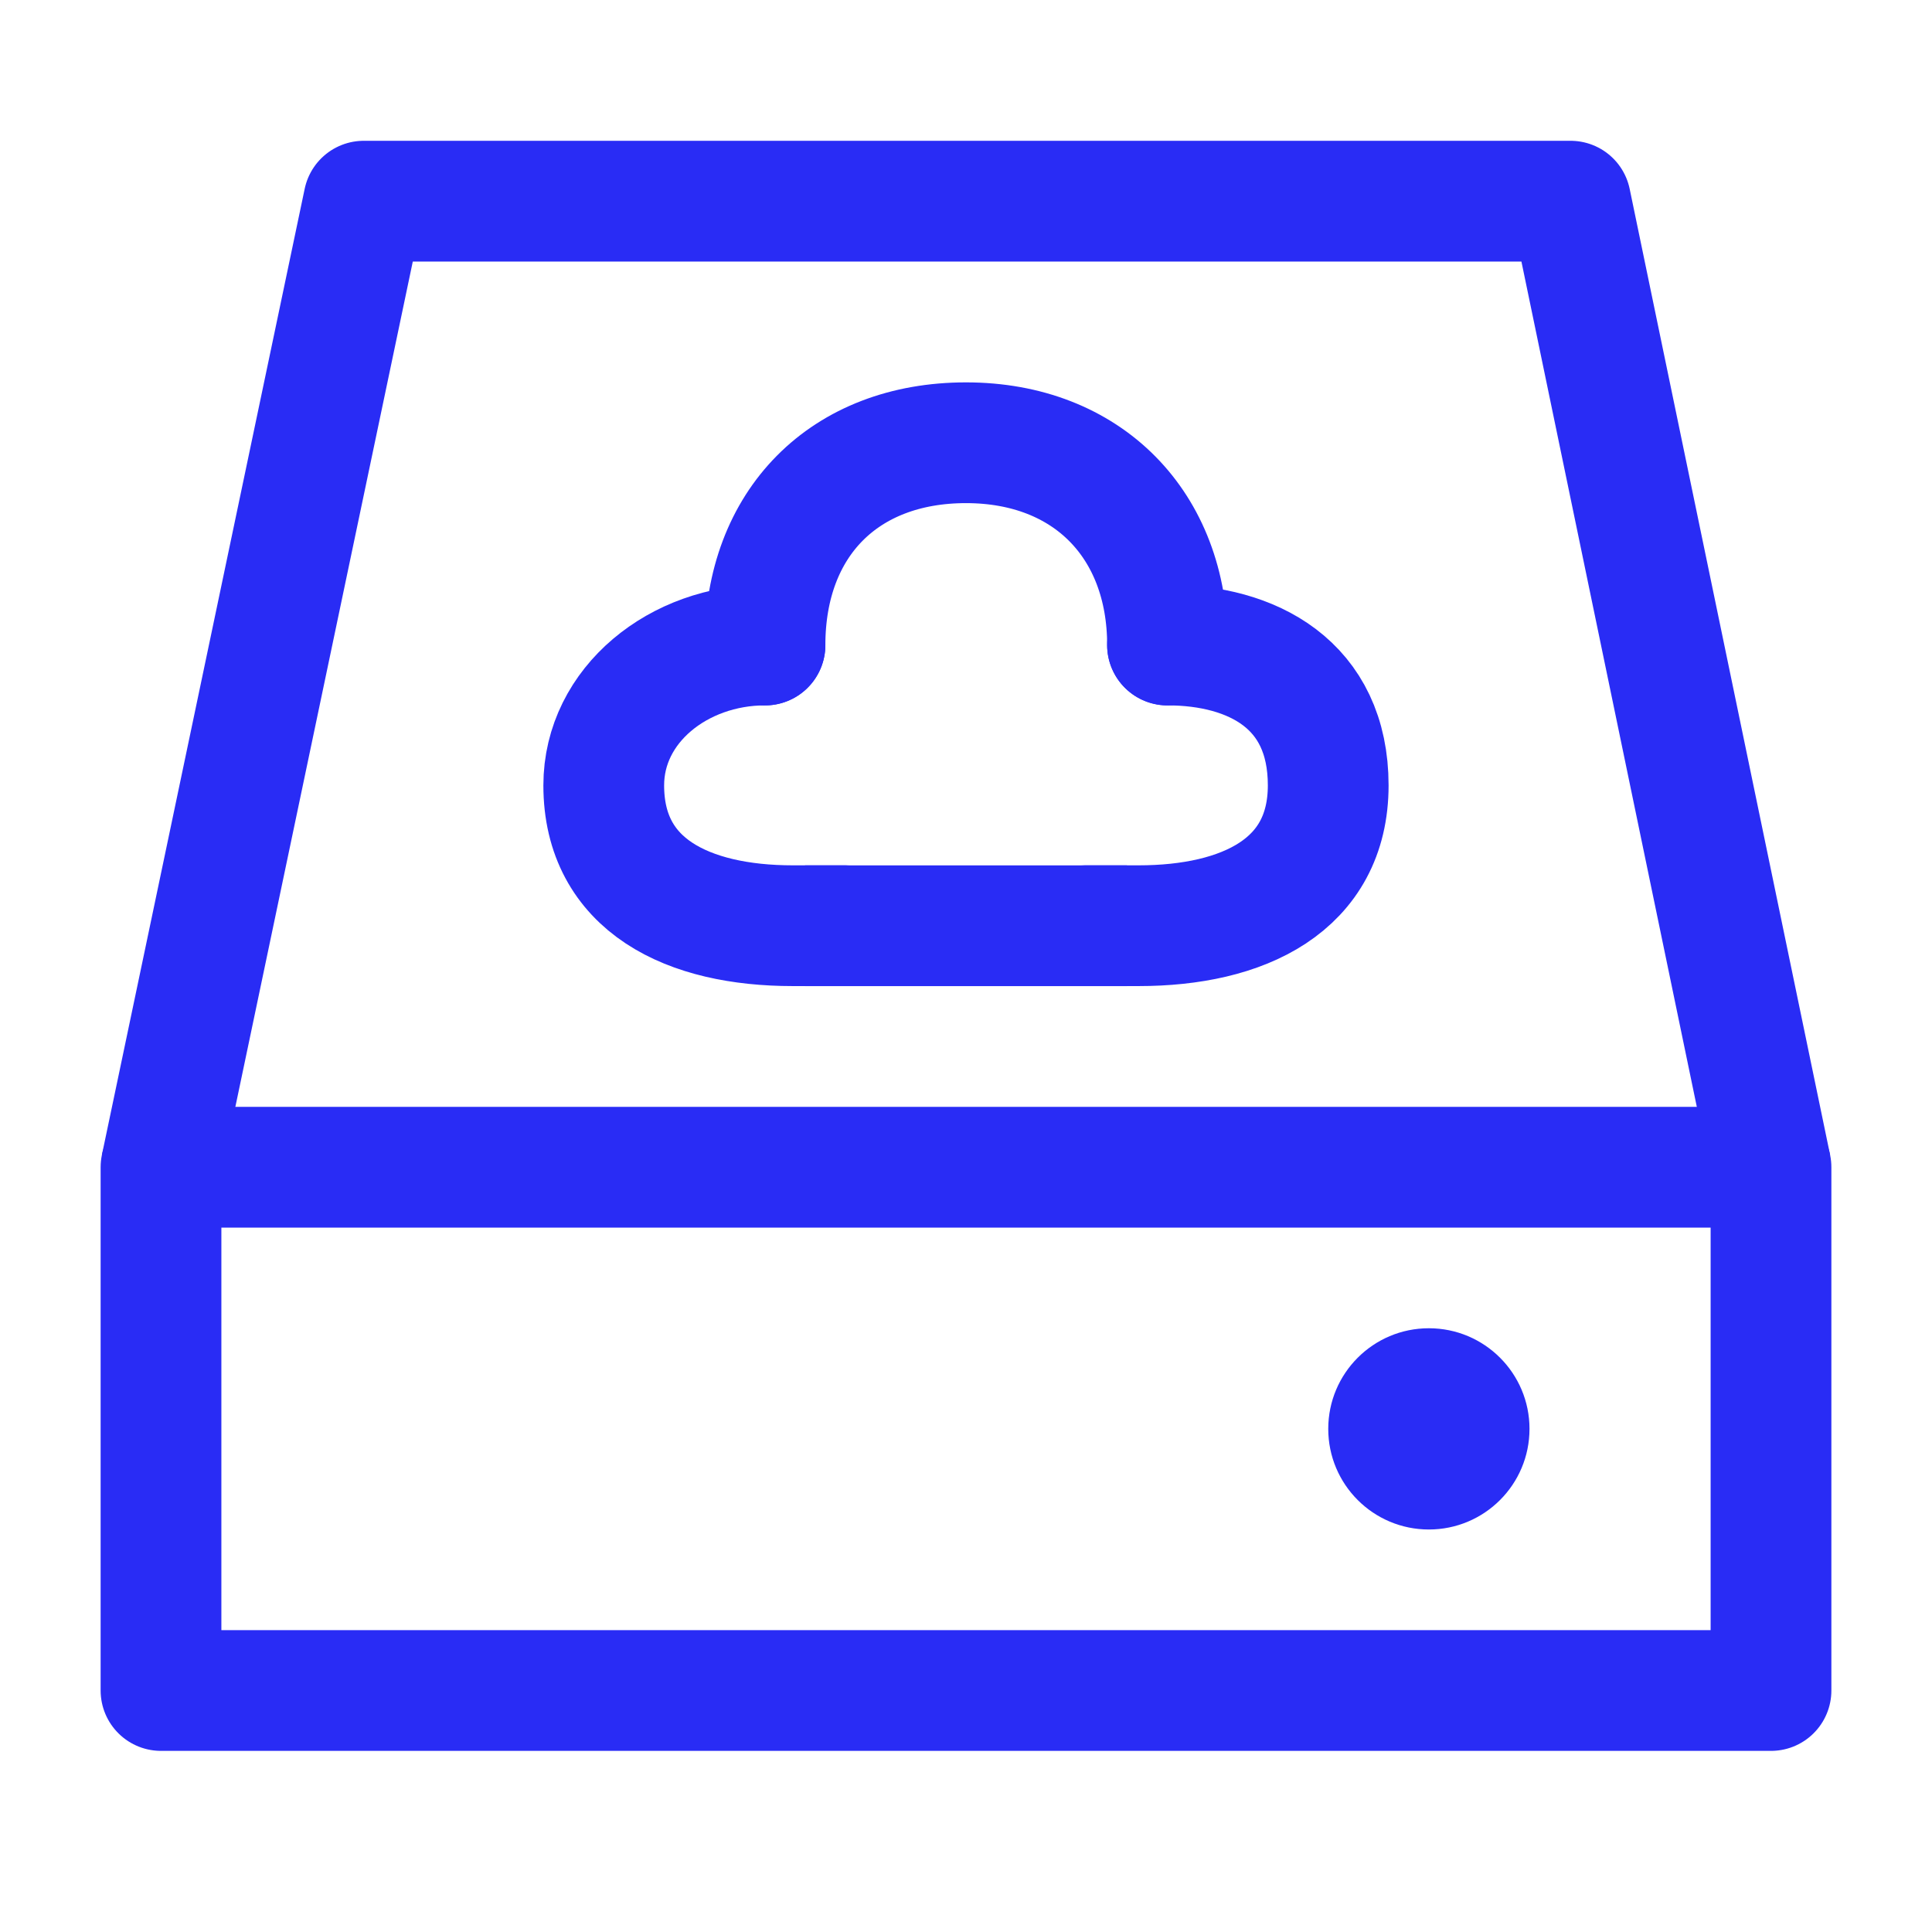 <svg width="48" height="48" viewBox="0 0 48 48" fill="none" xmlns="http://www.w3.org/2000/svg">
<path d="M44 29H4V42H44V29Z" stroke="#292CF5" stroke-width="3" stroke-linejoin="round"/>
<path d="M35.5 38C36.881 38 38 36.881 38 35.5C38 34.119 36.881 33 35.5 33C34.119 33 33 34.119 33 35.5C33 36.881 34.119 38 35.5 38Z" fill="#292CF5"/>
<path d="M4 28.999L9.038 4.998H39.02L44 28.999" stroke="#292CF5" stroke-width="3" stroke-linejoin="round"/>
<path d="M19.006 16.025C16.863 16.025 15 17.512 15 19.512C15 21.999 17.095 22.999 19.697 22.999C20.144 22.999 20.557 22.999 20.977 22.999" stroke="#292CF5" stroke-width="3" stroke-linecap="round" stroke-linejoin="round"/>
<path d="M29.006 16.025C31.103 16.025 32.999 16.999 32.999 19.512C32.999 21.999 30.889 22.999 28.287 22.999C27.84 22.999 27.401 22.999 26.986 22.999" stroke="#292CF5" stroke-width="3" stroke-linecap="round" stroke-linejoin="round"/>
<path d="M29.007 16.026C29.007 13.042 27.023 11 24 11C20.977 11 19.006 12.993 19.006 16.026" stroke="#292CF5" stroke-width="3" stroke-linecap="round" stroke-linejoin="round"/>
<path d="M20 23H28" stroke="#292CF5" stroke-width="3"/>
</svg>
